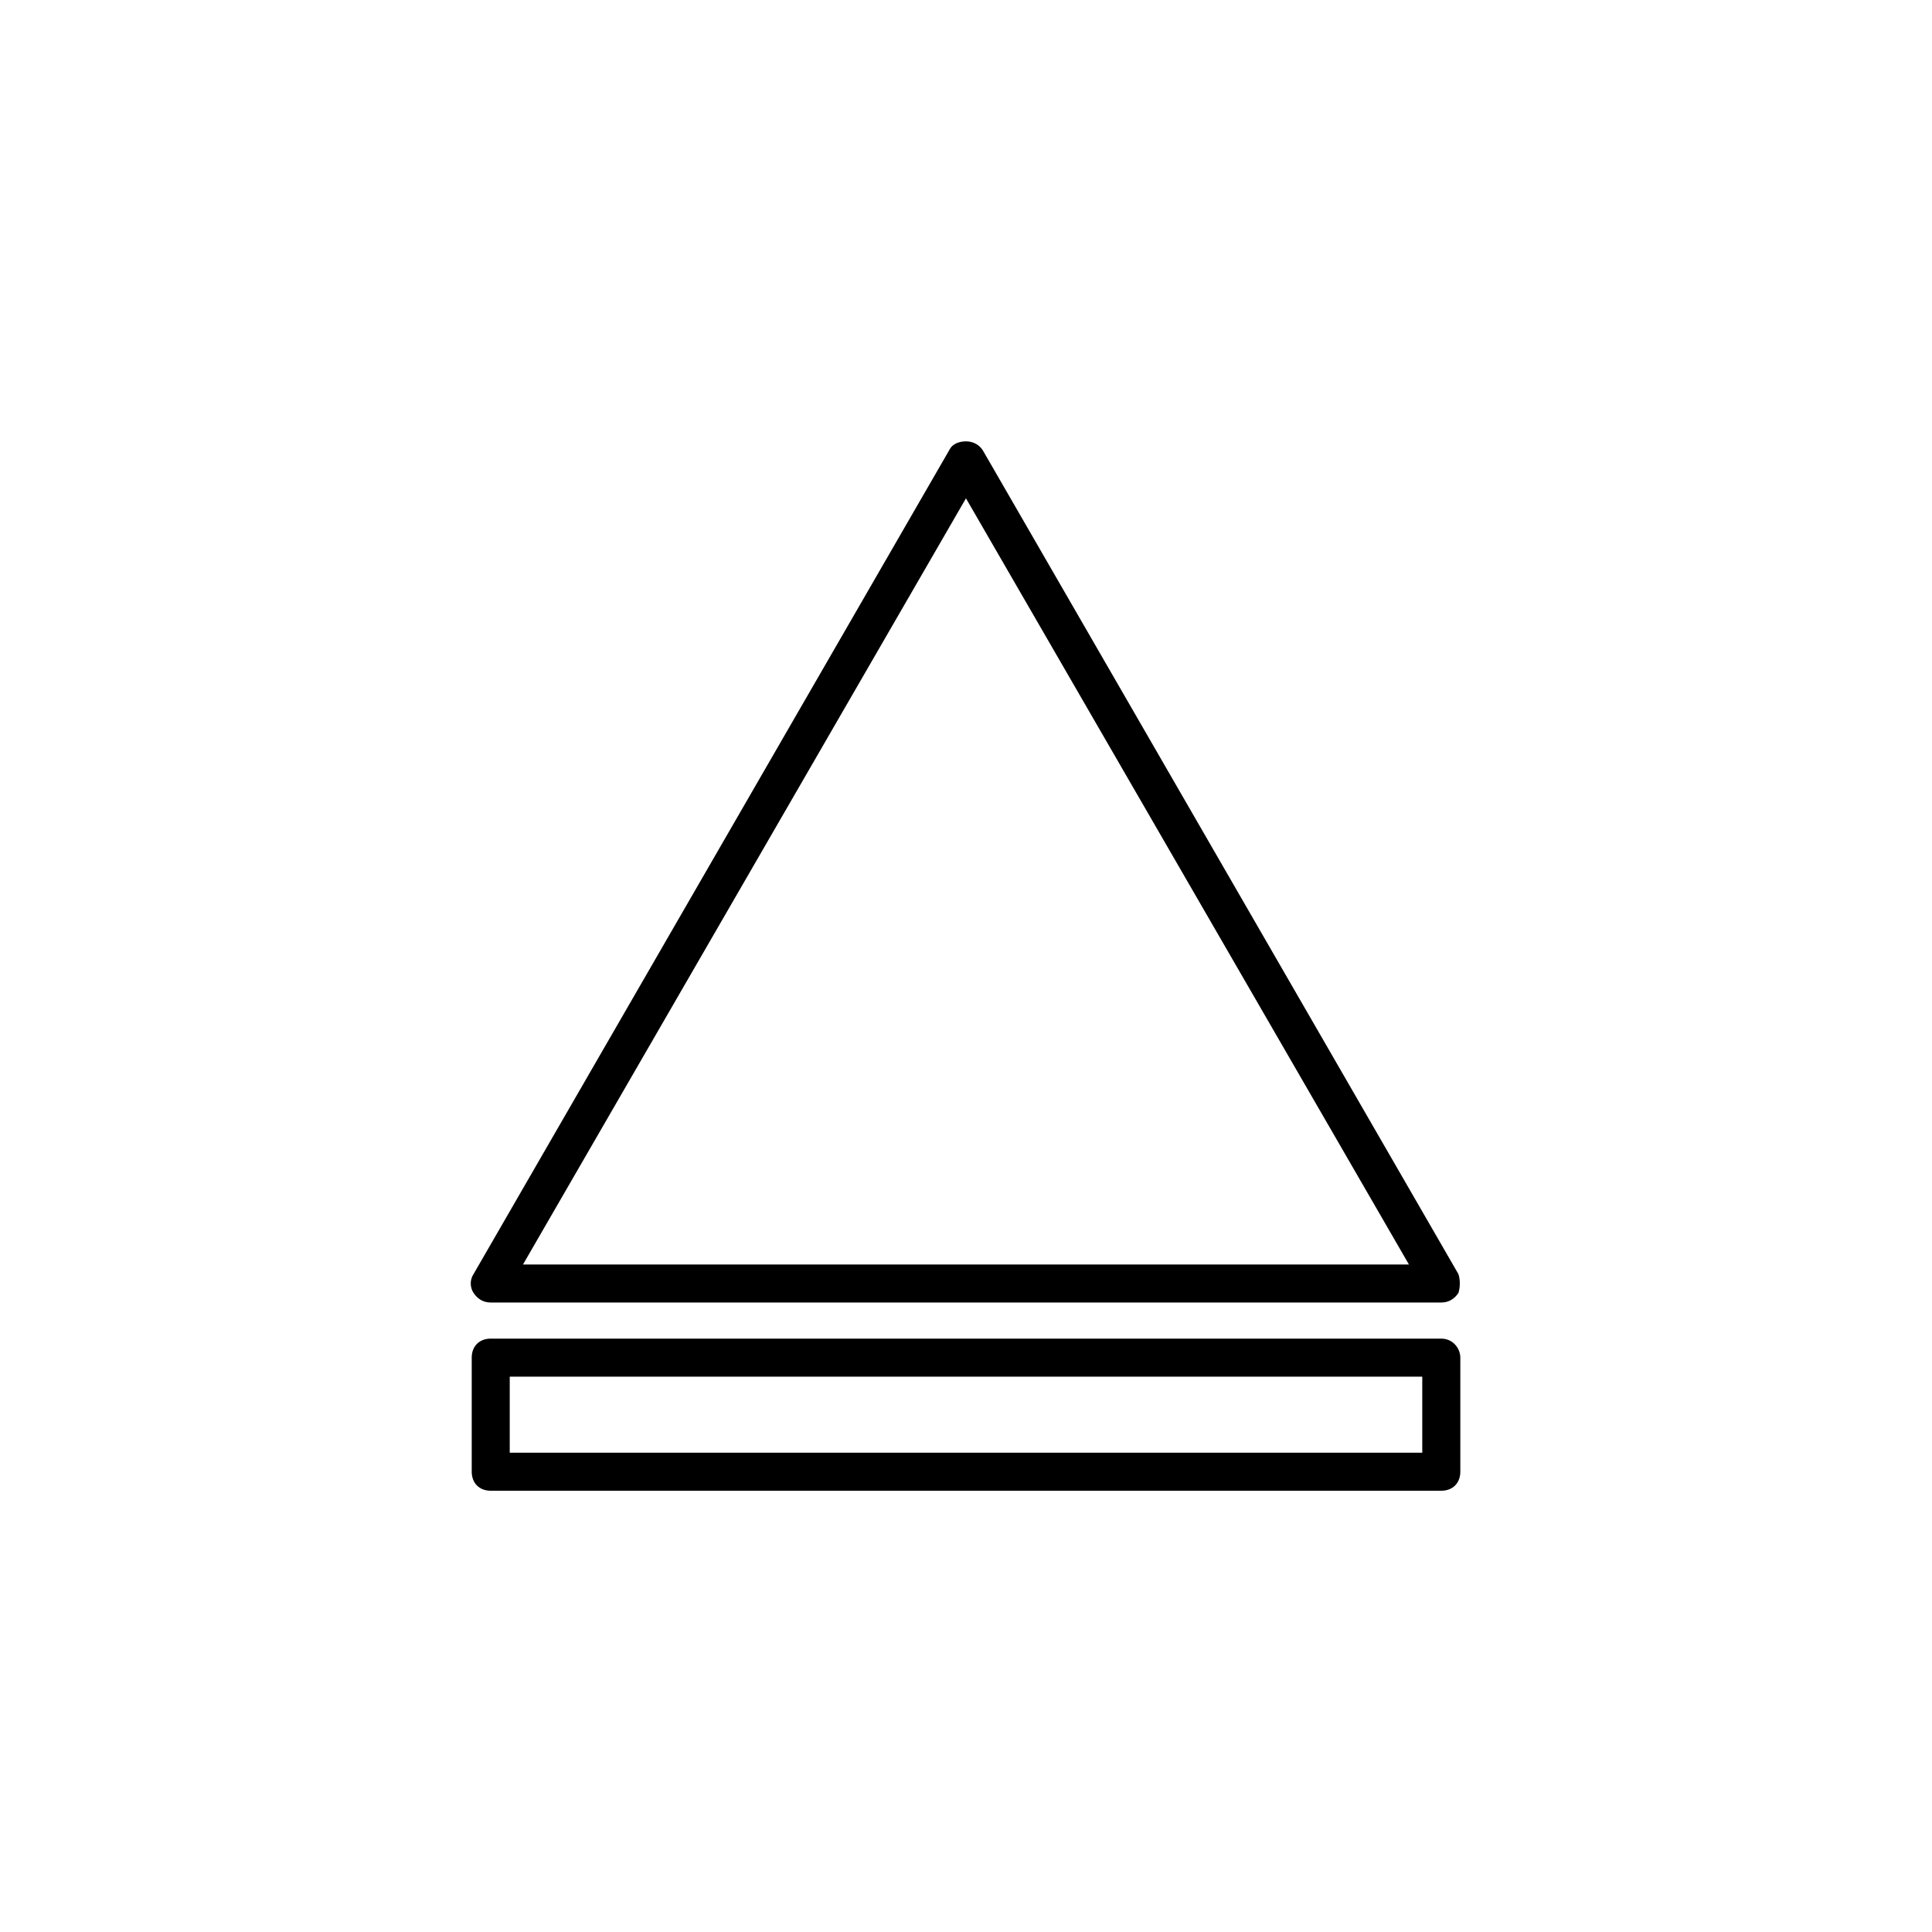 <?xml version="1.0" encoding="UTF-8"?>
<!-- Uploaded to: SVG Repo, www.svgrepo.com, Generator: SVG Repo Mixer Tools -->
<svg fill="#000000" width="800px" height="800px" version="1.1" viewBox="144 144 512 512" xmlns="http://www.w3.org/2000/svg">
 <g>
  <path d="m525.95 498.75h-251.9c-3.023 0-5.039 2.016-5.039 5.039v30.23c0 3.023 2.016 5.039 5.039 5.039h251.91c3.023 0 5.039-2.016 5.039-5.039v-30.23c-0.004-2.519-2.019-5.039-5.043-5.039zm-5.035 30.227h-241.83v-20.152h241.83z"/>
  <path d="m530.48 481.62-125.95-218.15c-1.512-2.519-4.535-3.023-7.055-2.016-1.008 0.504-1.512 1.008-2.016 2.016l-125.95 218.15c-1.008 1.512-1.008 3.527 0 5.039 1.008 1.512 2.519 2.519 4.535 2.519h251.91c2.016 0 3.527-1.008 4.535-2.519 0.504-1.516 0.504-3.527 0-5.039zm-247.88-2.519 117.39-203.04 117.39 203.04z"/>
 </g>
</svg>